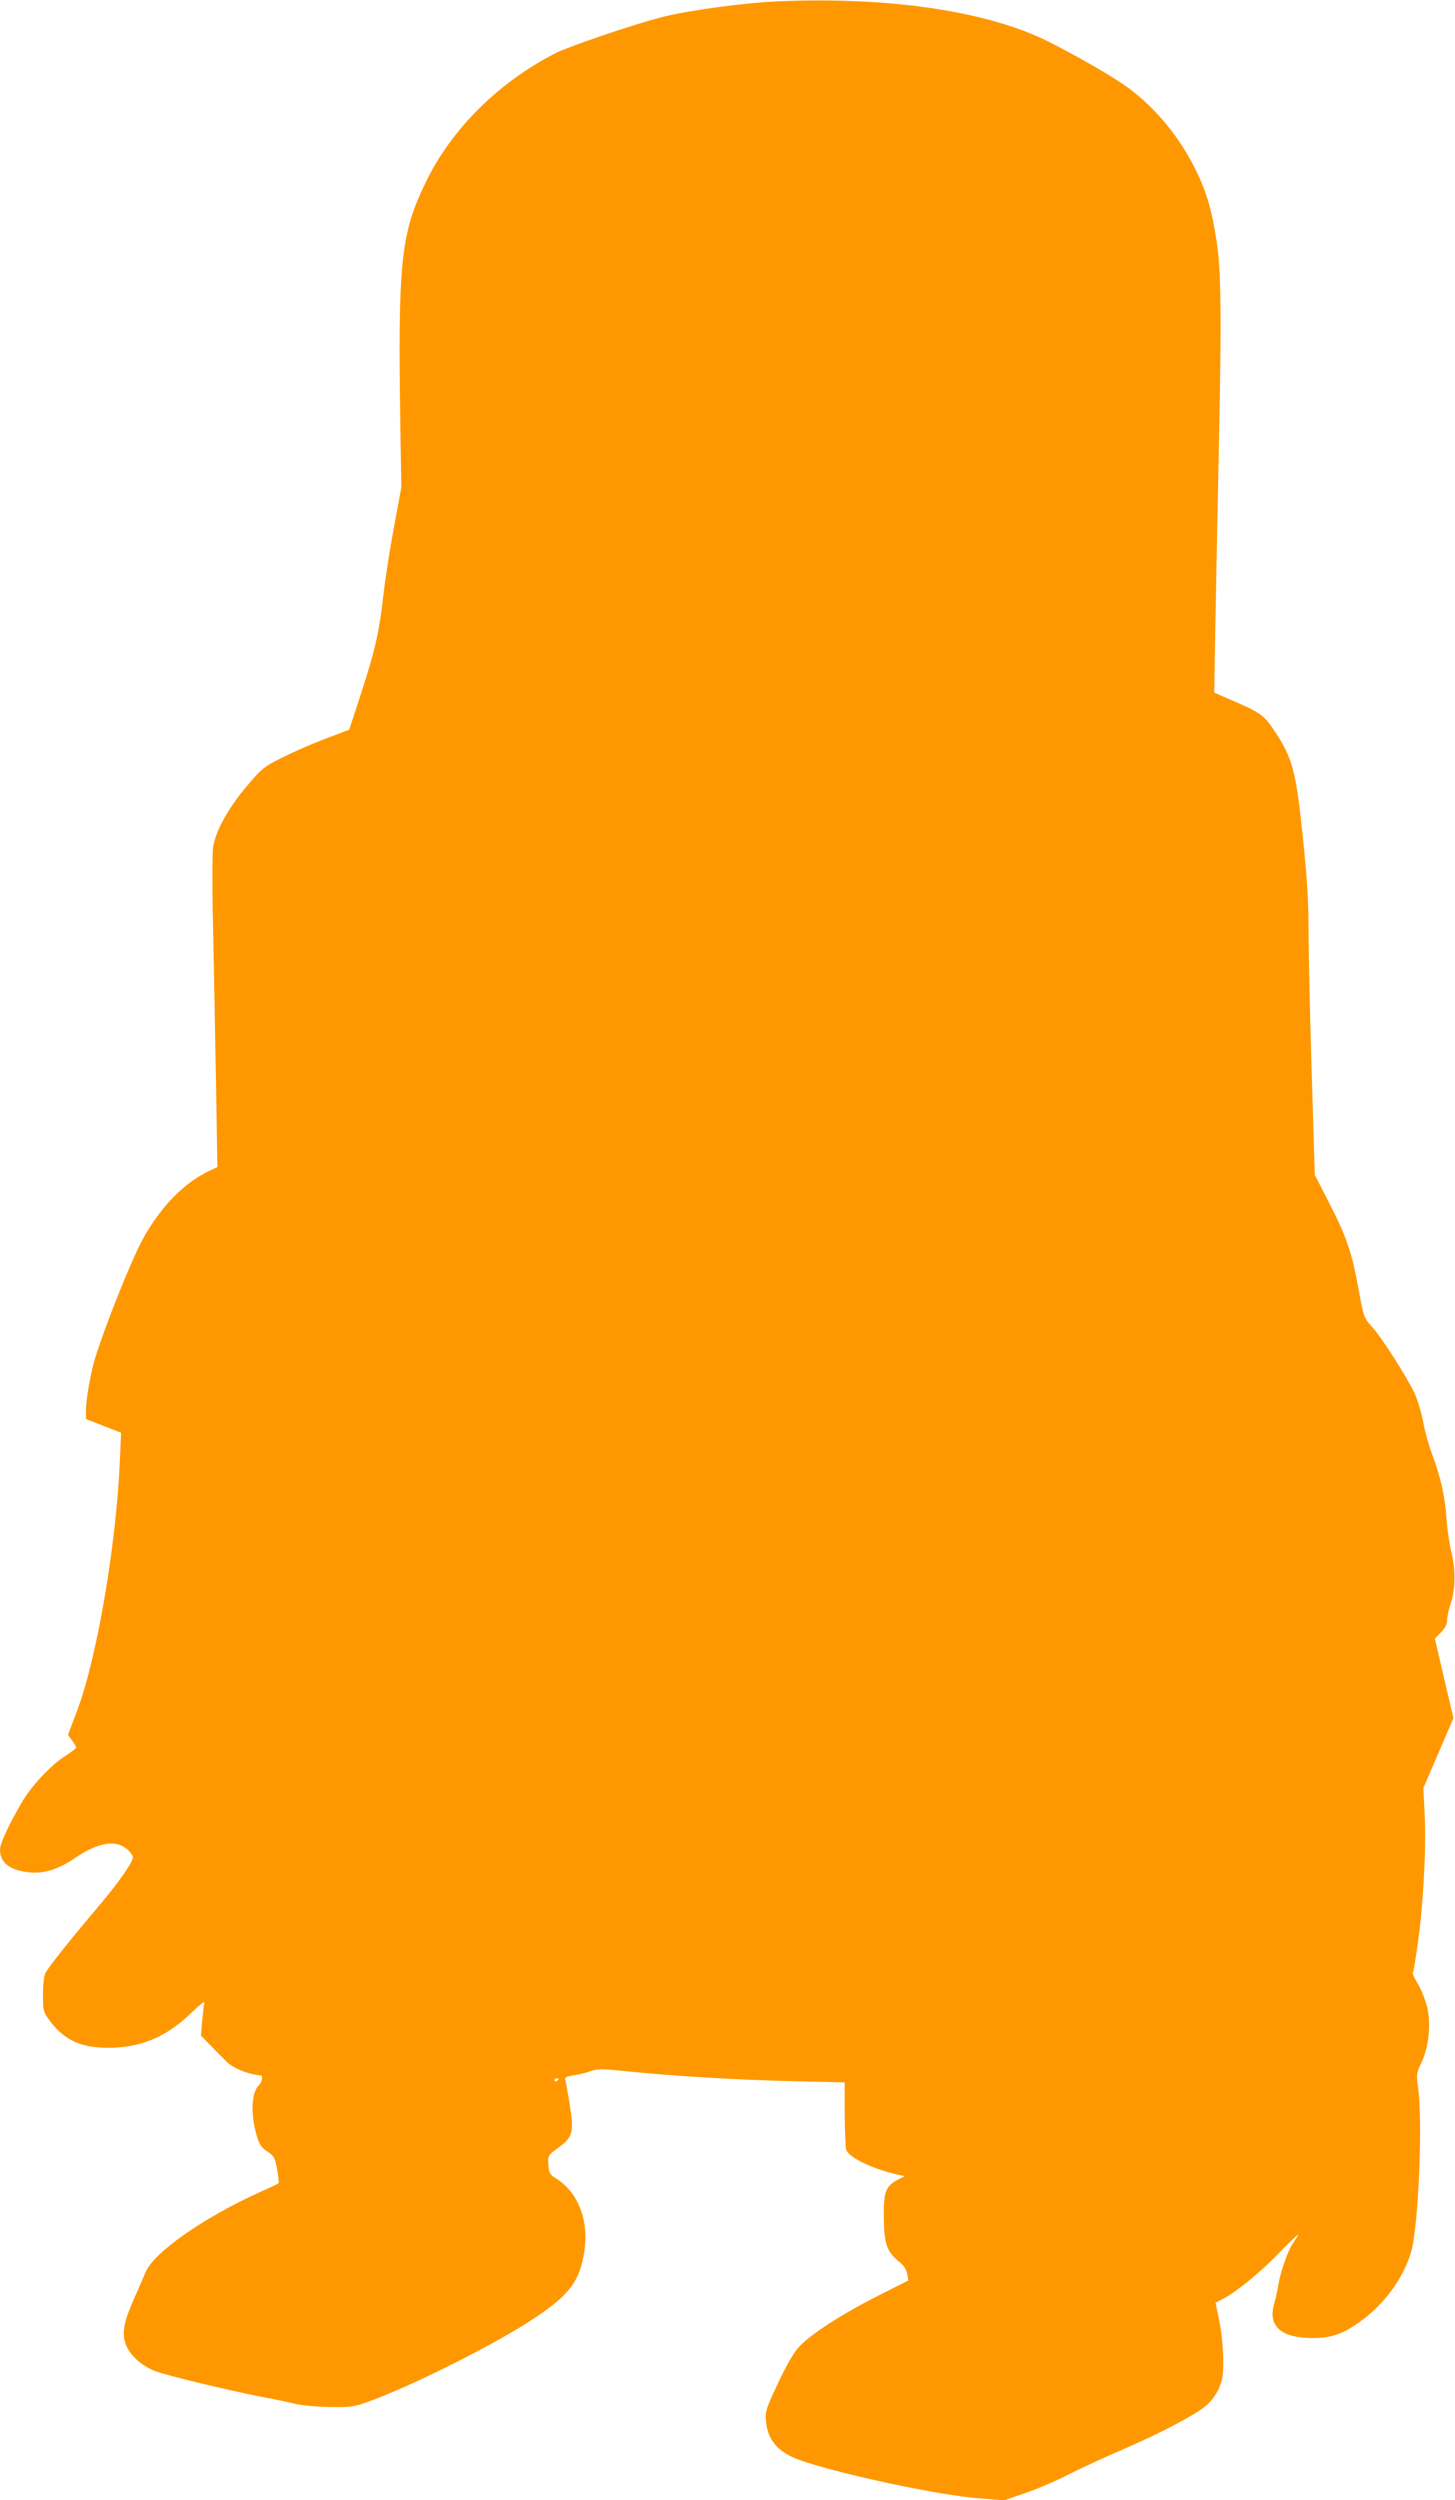 <?xml version="1.0" standalone="no"?>
<!DOCTYPE svg PUBLIC "-//W3C//DTD SVG 20010904//EN"
 "http://www.w3.org/TR/2001/REC-SVG-20010904/DTD/svg10.dtd">
<svg version="1.0" xmlns="http://www.w3.org/2000/svg"
 width="745pt" height="1280pt" viewBox="0 0 745 1280"
 preserveAspectRatio="xMidYMid meet">
<g transform="translate(0,1280) scale(0.1,-0.1)"
fill="#ff9800" stroke="none">
<path d="M3980 12793 c-168 -7 -453 -46 -584 -79 -138 -34 -476 -149 -547
-184 -294 -149 -537 -389 -670 -665 -128 -264 -142 -409 -129 -1255 l5 -305
-38 -205 c-21 -113 -45 -266 -53 -340 -22 -195 -44 -292 -114 -506 l-62 -190
-117 -44 c-64 -24 -163 -67 -221 -96 -100 -50 -109 -57 -188 -151 -93 -109
-158 -227 -171 -311 -4 -29 -5 -216 0 -415 4 -199 11 -555 15 -792 l7 -430
-39 -18 c-130 -62 -246 -179 -338 -342 -60 -106 -199 -454 -251 -625 -22 -76
-45 -206 -45 -260 l0 -45 90 -35 90 -35 -6 -135 c-17 -427 -116 -1010 -216
-1279 l-50 -133 21 -29 c12 -15 21 -32 21 -36 -1 -4 -26 -24 -56 -43 -74 -47
-173 -153 -222 -237 -70 -120 -112 -212 -112 -243 0 -67 53 -107 153 -116 73
-7 146 16 230 73 117 80 208 96 266 47 17 -14 31 -33 31 -42 0 -27 -70 -127
-180 -257 -152 -180 -251 -305 -266 -334 -9 -16 -14 -59 -14 -112 0 -84 1 -88
36 -136 74 -99 161 -138 304 -137 160 1 291 56 411 171 66 63 82 74 74 51 -2
-7 -6 -46 -10 -86 l-6 -74 55 -56 c31 -32 64 -65 74 -75 31 -34 115 -68 177
-72 13 -1 7 -35 -10 -51 -39 -40 -43 -149 -9 -263 12 -40 23 -57 53 -76 34
-23 39 -32 50 -91 6 -37 10 -69 7 -71 -2 -3 -46 -24 -98 -47 -285 -129 -541
-308 -583 -409 -9 -23 -34 -80 -55 -127 -54 -122 -65 -174 -50 -230 16 -60 80
-121 157 -150 63 -23 360 -95 538 -130 61 -11 139 -28 174 -36 35 -9 116 -16
180 -17 105 -2 124 1 196 27 234 84 679 309 868 439 167 114 215 181 239 330
24 158 -31 302 -143 373 -34 21 -38 28 -41 71 -3 48 -3 48 54 90 72 53 78 77
54 227 -10 60 -20 114 -22 121 -4 8 10 15 41 20 26 3 65 13 88 21 37 13 60 13
192 -1 240 -24 570 -44 850 -50 l260 -6 0 -162 c1 -89 4 -172 8 -183 14 -41
138 -100 271 -129 l29 -6 -33 -17 c-63 -32 -75 -60 -75 -180 1 -152 14 -191
87 -248 15 -12 29 -35 33 -55 l6 -34 -156 -79 c-179 -90 -342 -195 -401 -258
-28 -29 -64 -91 -109 -186 -63 -133 -67 -146 -63 -197 7 -84 47 -141 128 -181
122 -61 718 -195 958 -214 l133 -11 107 37 c59 20 159 62 222 95 63 32 189 90
280 129 192 83 373 178 428 226 22 18 50 57 63 86 20 46 23 68 22 158 -1 60
-10 143 -21 193 l-18 88 37 19 c71 37 196 139 299 247 58 59 96 94 86 78 -11
-17 -25 -39 -32 -50 -22 -35 -61 -148 -68 -200 -4 -27 -14 -72 -22 -99 -33
-114 34 -175 193 -176 100 0 156 19 247 84 123 88 220 220 261 356 38 127 61
675 35 850 -8 60 -7 69 17 118 39 80 51 200 30 288 -10 38 -31 91 -47 117 -17
27 -28 52 -26 56 3 4 14 70 25 147 28 198 44 483 36 655 l-7 145 77 179 77
179 -48 204 -47 203 32 33 c21 22 31 42 31 63 0 17 7 50 15 74 27 77 30 174 7
269 -11 47 -23 128 -26 181 -7 108 -32 216 -75 329 -16 41 -36 116 -45 165
-10 50 -30 115 -45 147 -47 93 -168 283 -215 334 -43 48 -44 51 -70 195 -34
187 -61 266 -151 442 l-73 142 -16 535 c-9 294 -16 621 -16 726 0 141 -8 265
-30 476 -34 328 -52 397 -143 534 -56 85 -72 96 -241 168 l-69 30 7 395 c4
218 11 587 16 821 15 694 13 944 -10 1090 -26 171 -52 257 -110 375 -80 161
-198 306 -336 410 -71 54 -255 161 -414 241 -311 157 -817 232 -1390 207z
m-1120 -10637 c0 -3 -4 -8 -10 -11 -5 -3 -10 -1 -10 4 0 6 5 11 10 11 6 0 10
-2 10 -4z"/>
</g>
</svg>
